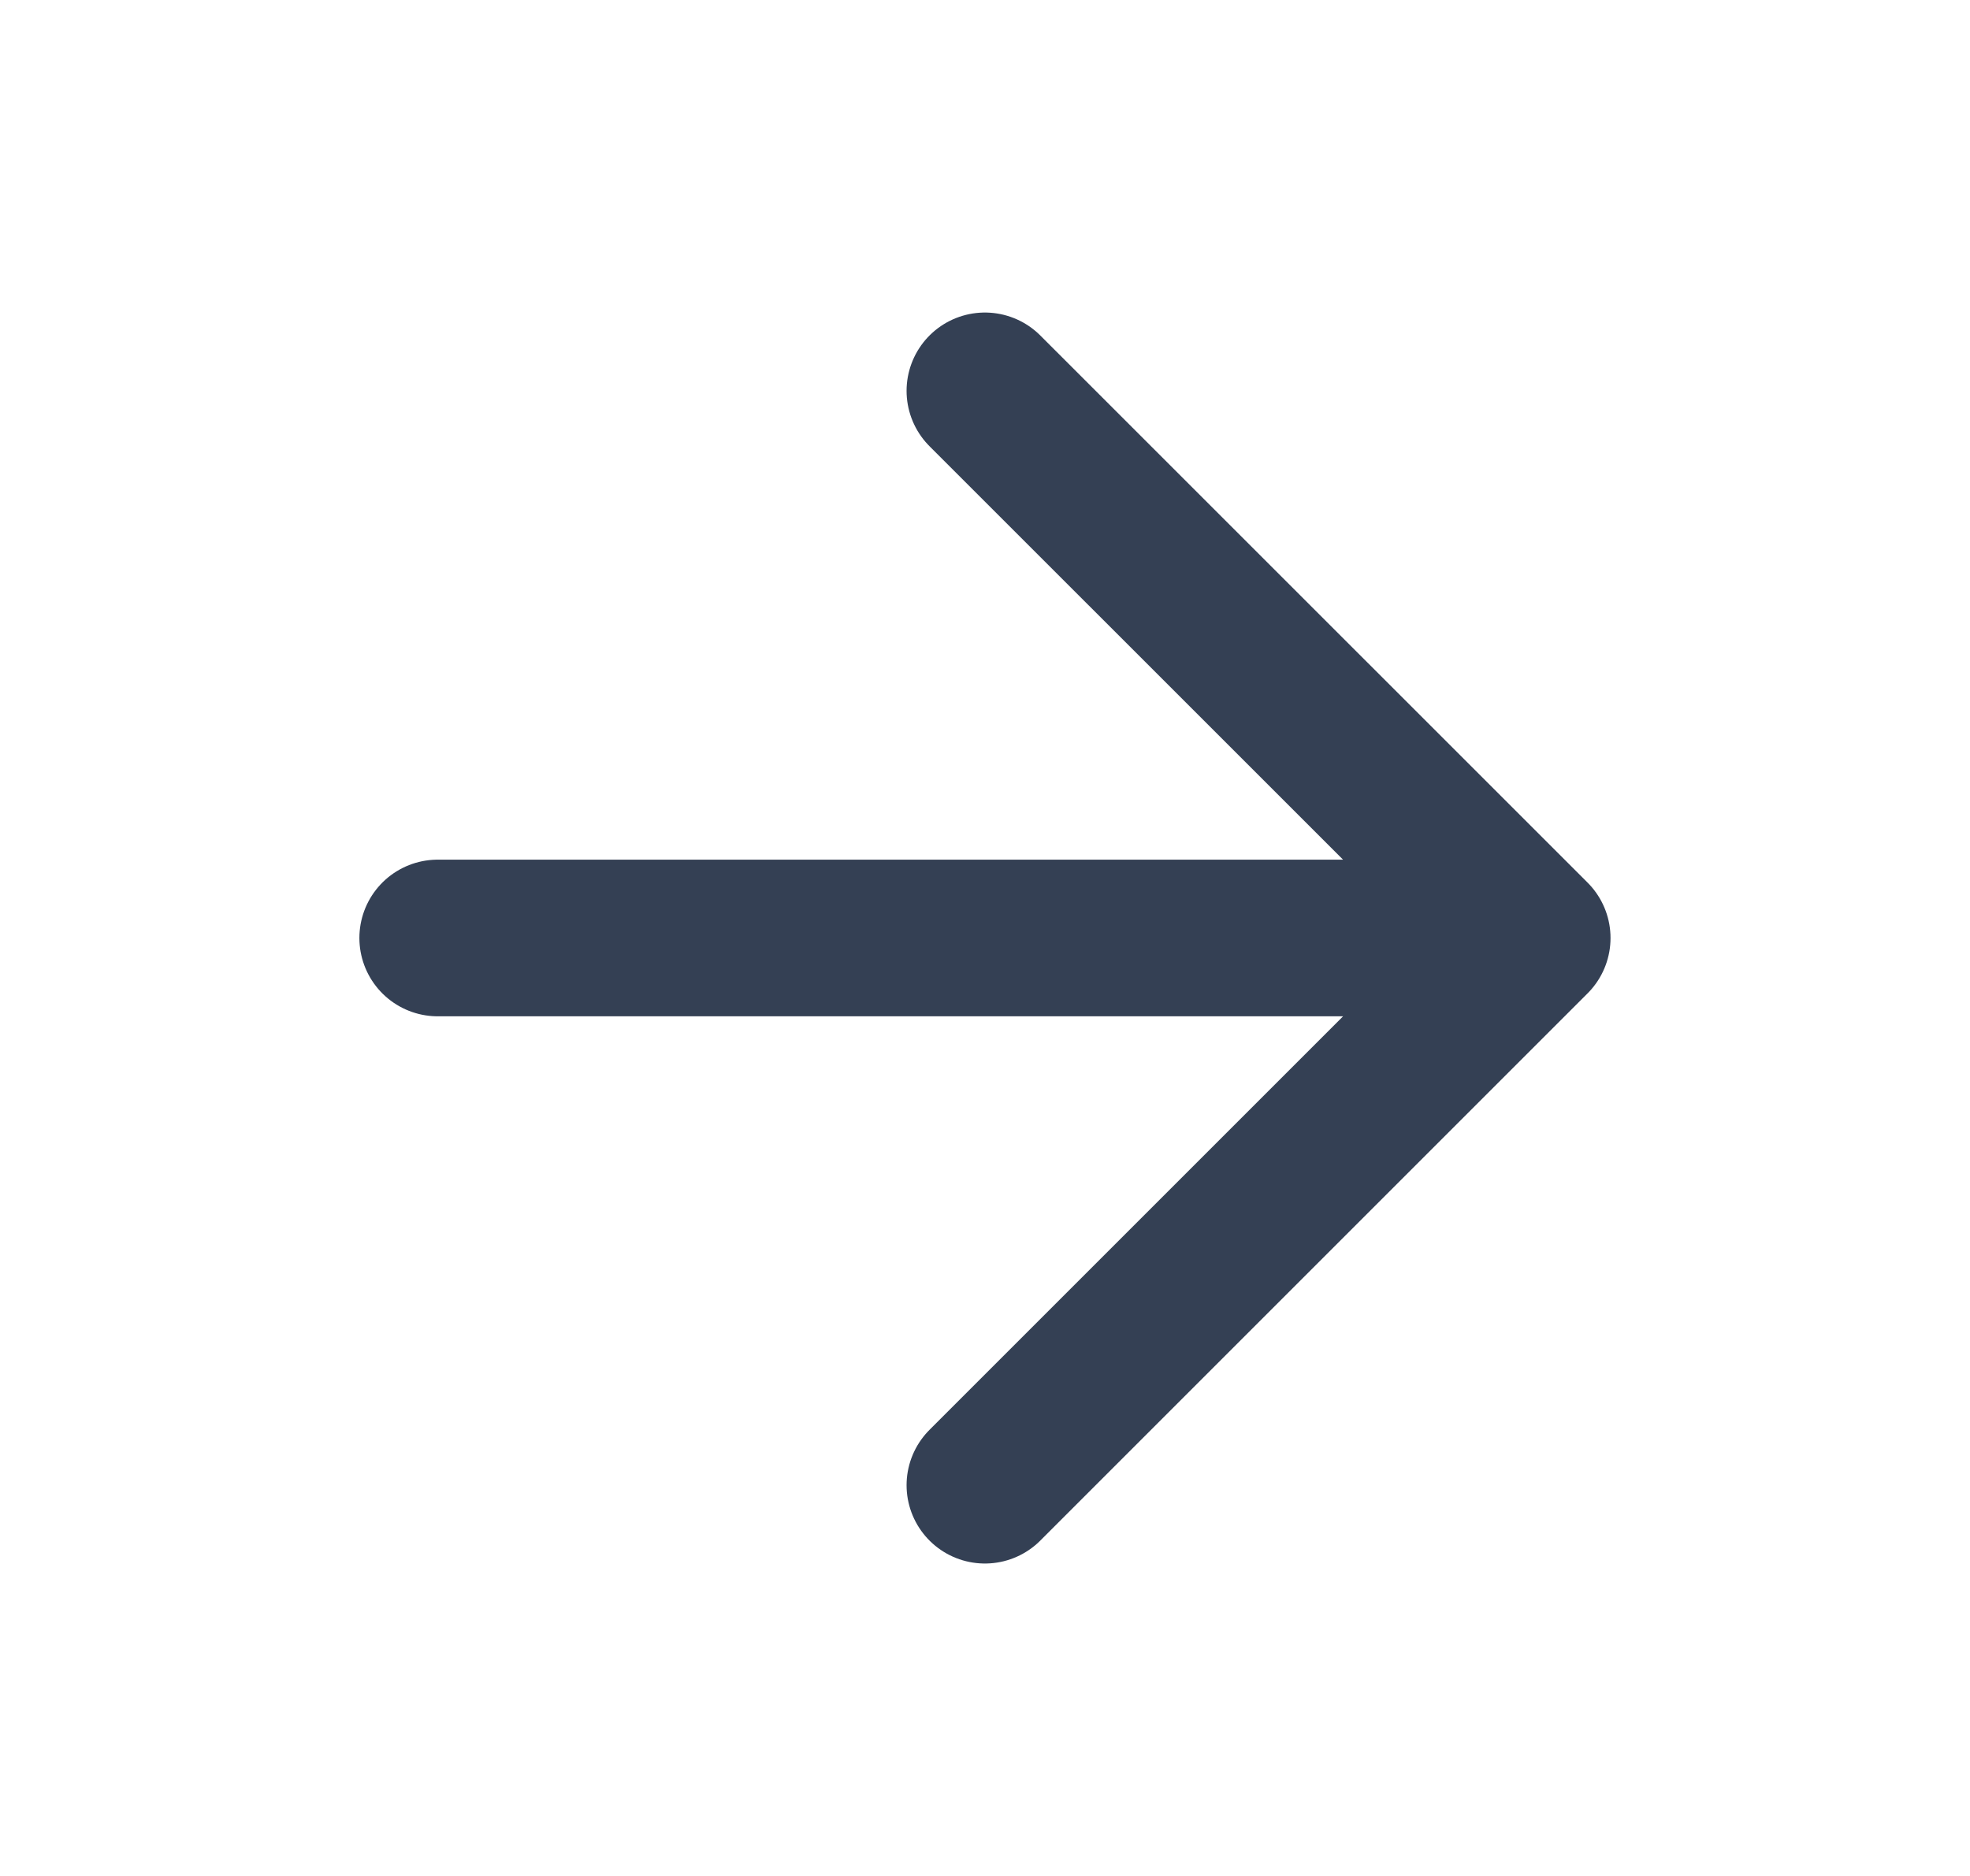 <svg width="21" height="20" viewBox="0 0 21 20" fill="none" xmlns="http://www.w3.org/2000/svg">
<path d="M4.666 10H16.333M16.333 10L10.499 4.167M16.333 10L10.499 15.834" stroke="#344054" stroke-width="1.67" stroke-linecap="round" stroke-linejoin="round"/>
</svg>
